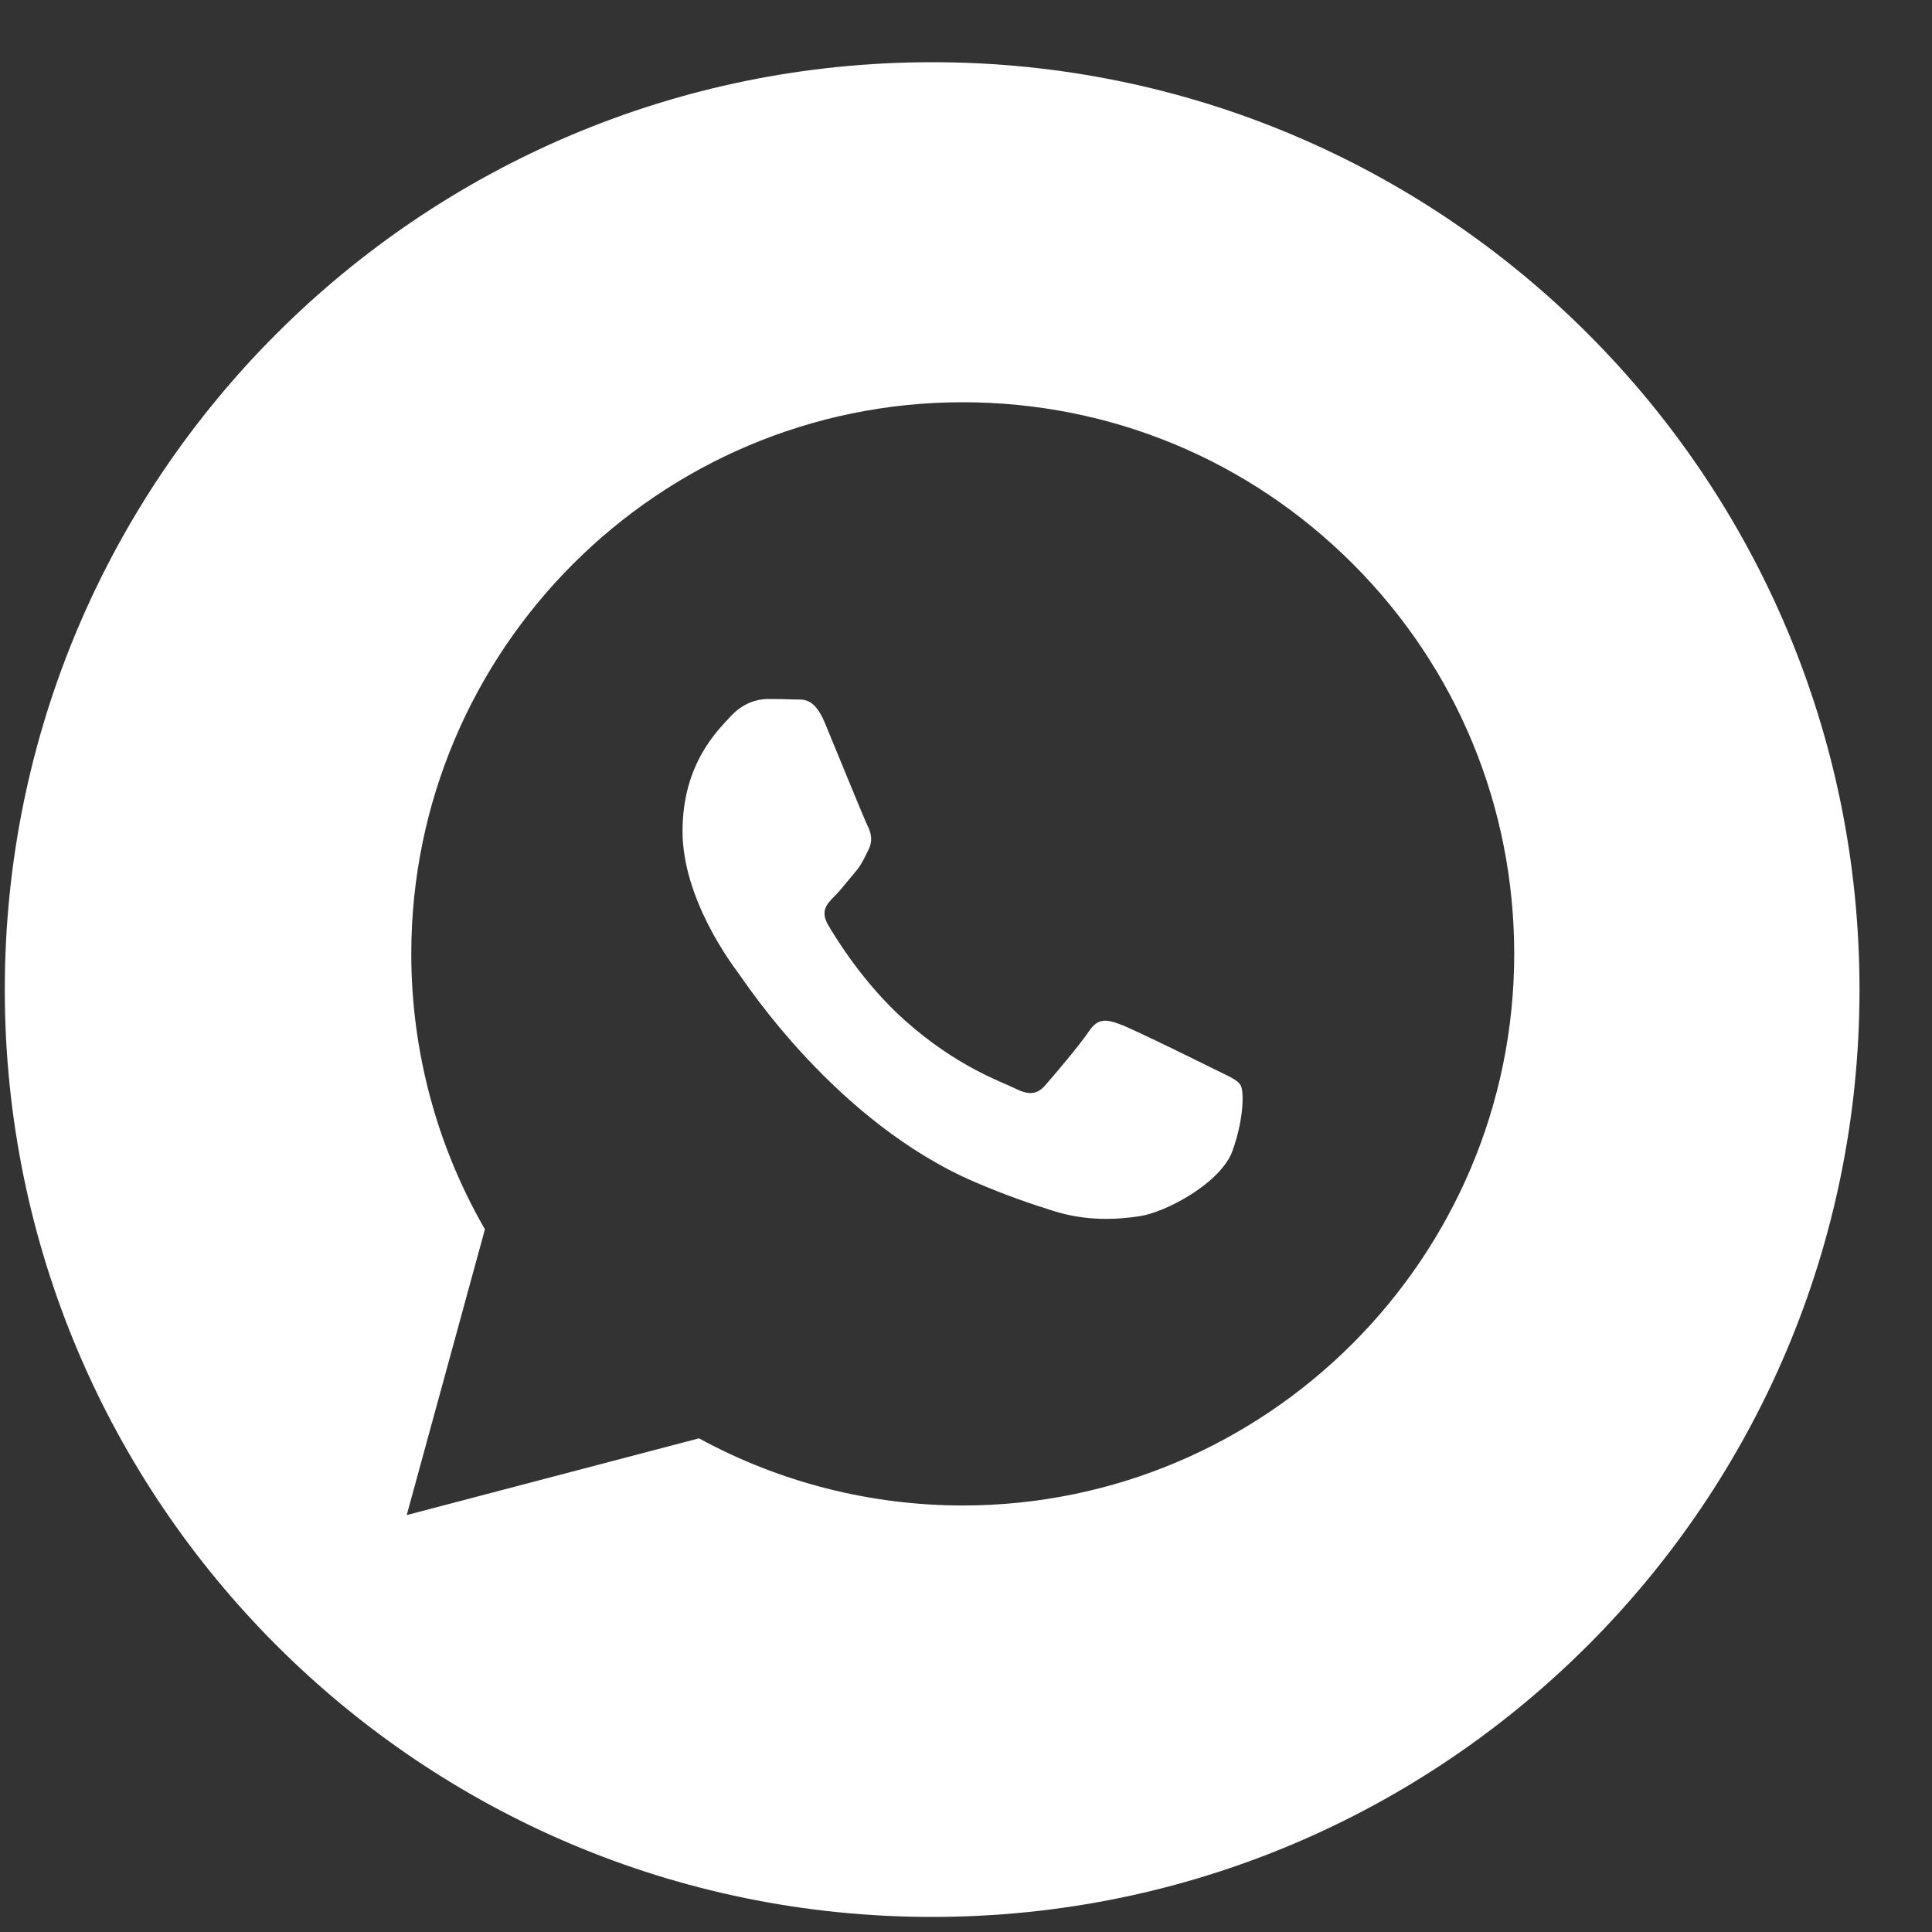 <?xml version="1.0" encoding="UTF-8"?>
<svg width="25" height="25" viewBox="0 0 25 25" fill="none" xmlns="http://www.w3.org/2000/svg">
<rect x="0" y="0" width="25" height="25" fill="#333333" stroke="none"/>
<path fill-rule="evenodd" clip-rule="evenodd" d="M0.062 12.805C0.062 19.432 5.435 24.805 12.062 24.805C18.69 24.805 24.062 19.432 24.062 12.805C24.062 6.177 18.69 0.805 12.062 0.805C5.435 0.805 0.062 6.177 0.062 12.805ZM19.594 12.345C19.592 16.279 16.392 19.479 12.458 19.481H12.455C11.261 19.48 10.087 19.181 9.045 18.612L5.263 19.605L6.275 15.907C5.65 14.825 5.322 13.597 5.322 12.34C5.324 8.406 8.525 5.205 12.458 5.205C14.367 5.206 16.158 5.949 17.506 7.297C18.853 8.646 19.594 10.439 19.594 12.345Z" fill="white"/>
<path d="M16.053 14.042C16.008 13.968 15.889 13.923 15.711 13.834C15.533 13.745 14.656 13.313 14.493 13.254C14.329 13.194 14.211 13.165 14.092 13.343C13.973 13.522 13.631 13.923 13.527 14.042C13.423 14.161 13.319 14.176 13.141 14.087C12.963 13.998 12.388 13.809 11.707 13.202C11.177 12.729 10.819 12.145 10.715 11.967C10.611 11.788 10.704 11.692 10.793 11.603C10.874 11.523 10.972 11.395 11.061 11.291C11.15 11.187 11.18 11.112 11.239 10.993C11.299 10.874 11.269 10.77 11.224 10.681C11.18 10.591 10.823 9.714 10.675 9.357C10.53 9.009 10.383 9.056 10.274 9.051C10.17 9.046 10.051 9.045 9.932 9.045C9.813 9.045 9.62 9.089 9.456 9.268C9.293 9.446 8.832 9.878 8.832 10.755C8.832 11.633 9.471 12.48 9.56 12.6C9.649 12.719 10.818 14.519 12.606 15.292C13.031 15.475 13.364 15.585 13.623 15.667C14.05 15.803 14.438 15.784 14.745 15.738C15.088 15.687 15.8 15.307 15.949 14.89C16.098 14.474 16.098 14.117 16.053 14.042Z" fill="white"/>
</svg>
